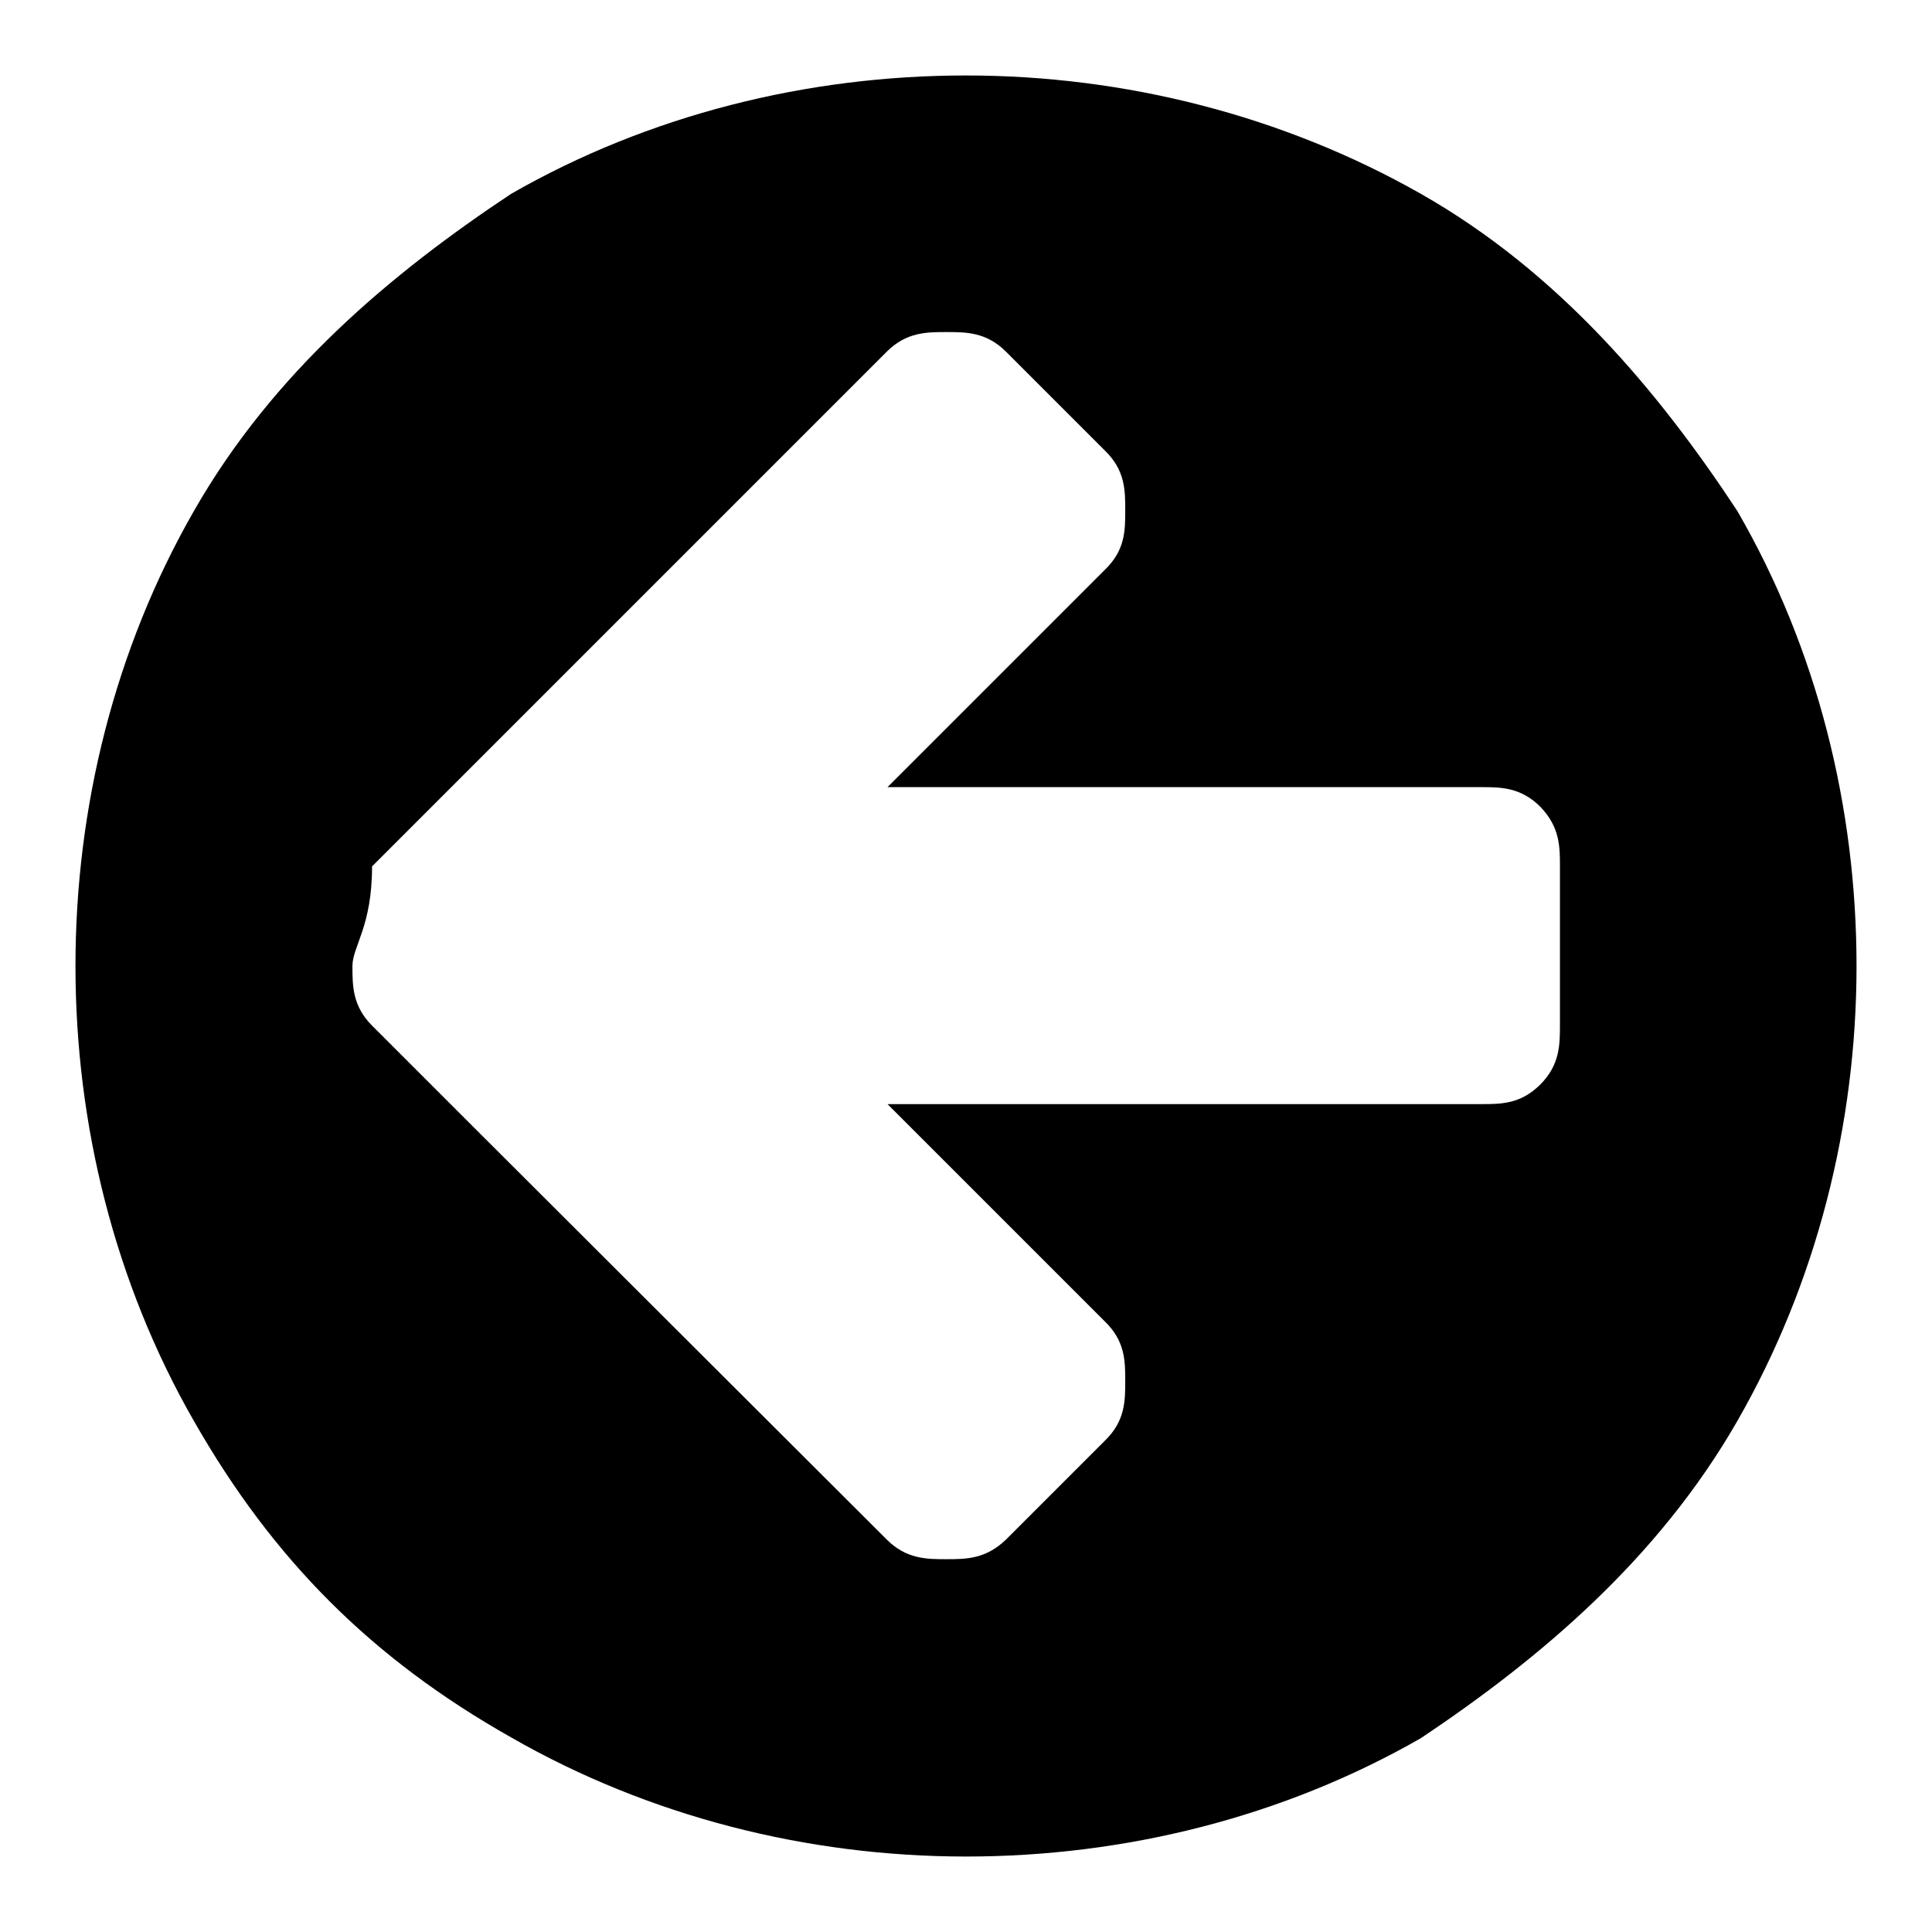 <?xml version="1.0" encoding="utf-8"?>
<!-- Svg Vector Icons : http://www.onlinewebfonts.com/icon -->
<!DOCTYPE svg PUBLIC "-//W3C//DTD SVG 1.1//EN" "http://www.w3.org/Graphics/SVG/1.1/DTD/svg11.dtd">
<svg version="1.1" xmlns="http://www.w3.org/2000/svg" xmlns:xlink="http://www.w3.org/1999/xlink" x="0px" y="0px" viewBox="0 0 256 256" enable-background="new 0 0 256 256" xml:space="preserve">
<g><g><path fill="#000000" d="M25.7,188.3C15.2,170,10,149,10,128c0-21,5.2-42,15.7-60.3c10.5-18.4,26.2-31.5,42-42C86,15.2,107,10,128,10c21,0,42,5.3,60.3,15.7s31.5,26.2,41.9,42C240.8,86,246,107,246,128c0,21-5.3,42-15.8,60.3c-10.5,18.3-26.2,31.5-41.9,42C170,240.8,149,246,128,246c-21,0-42-5.3-60.3-15.8C49.3,219.8,36.2,206.7,25.7,188.3z M46.7,128c0,2.6,0,5.3,2.6,7.9L62.4,149l55.1,55c2.6,2.6,5.3,2.6,7.9,2.6c2.6,0,5.2,0,7.9-2.6l13.1-13.1c2.7-2.6,2.7-5.3,2.7-7.9c0-2.6,0-5.3-2.7-7.9l-28.8-28.8h78.7c2.6,0,5.2,0,7.8-2.6c2.6-2.6,2.6-5.3,2.6-7.9v-21c0-2.6,0-5.2-2.6-7.9c-2.6-2.6-5.3-2.6-7.8-2.6h-78.7l28.8-28.8c2.7-2.6,2.7-5.2,2.7-7.9c0-2.6,0-5.3-2.7-7.9l-13.1-13.1c-2.6-2.6-5.3-2.6-7.9-2.6c-2.6,0-5.3,0-7.9,2.6l-55.1,55.1l-13.1,13.1C49.3,122.8,46.7,125.4,46.7,128z"/></g></g>
</svg>